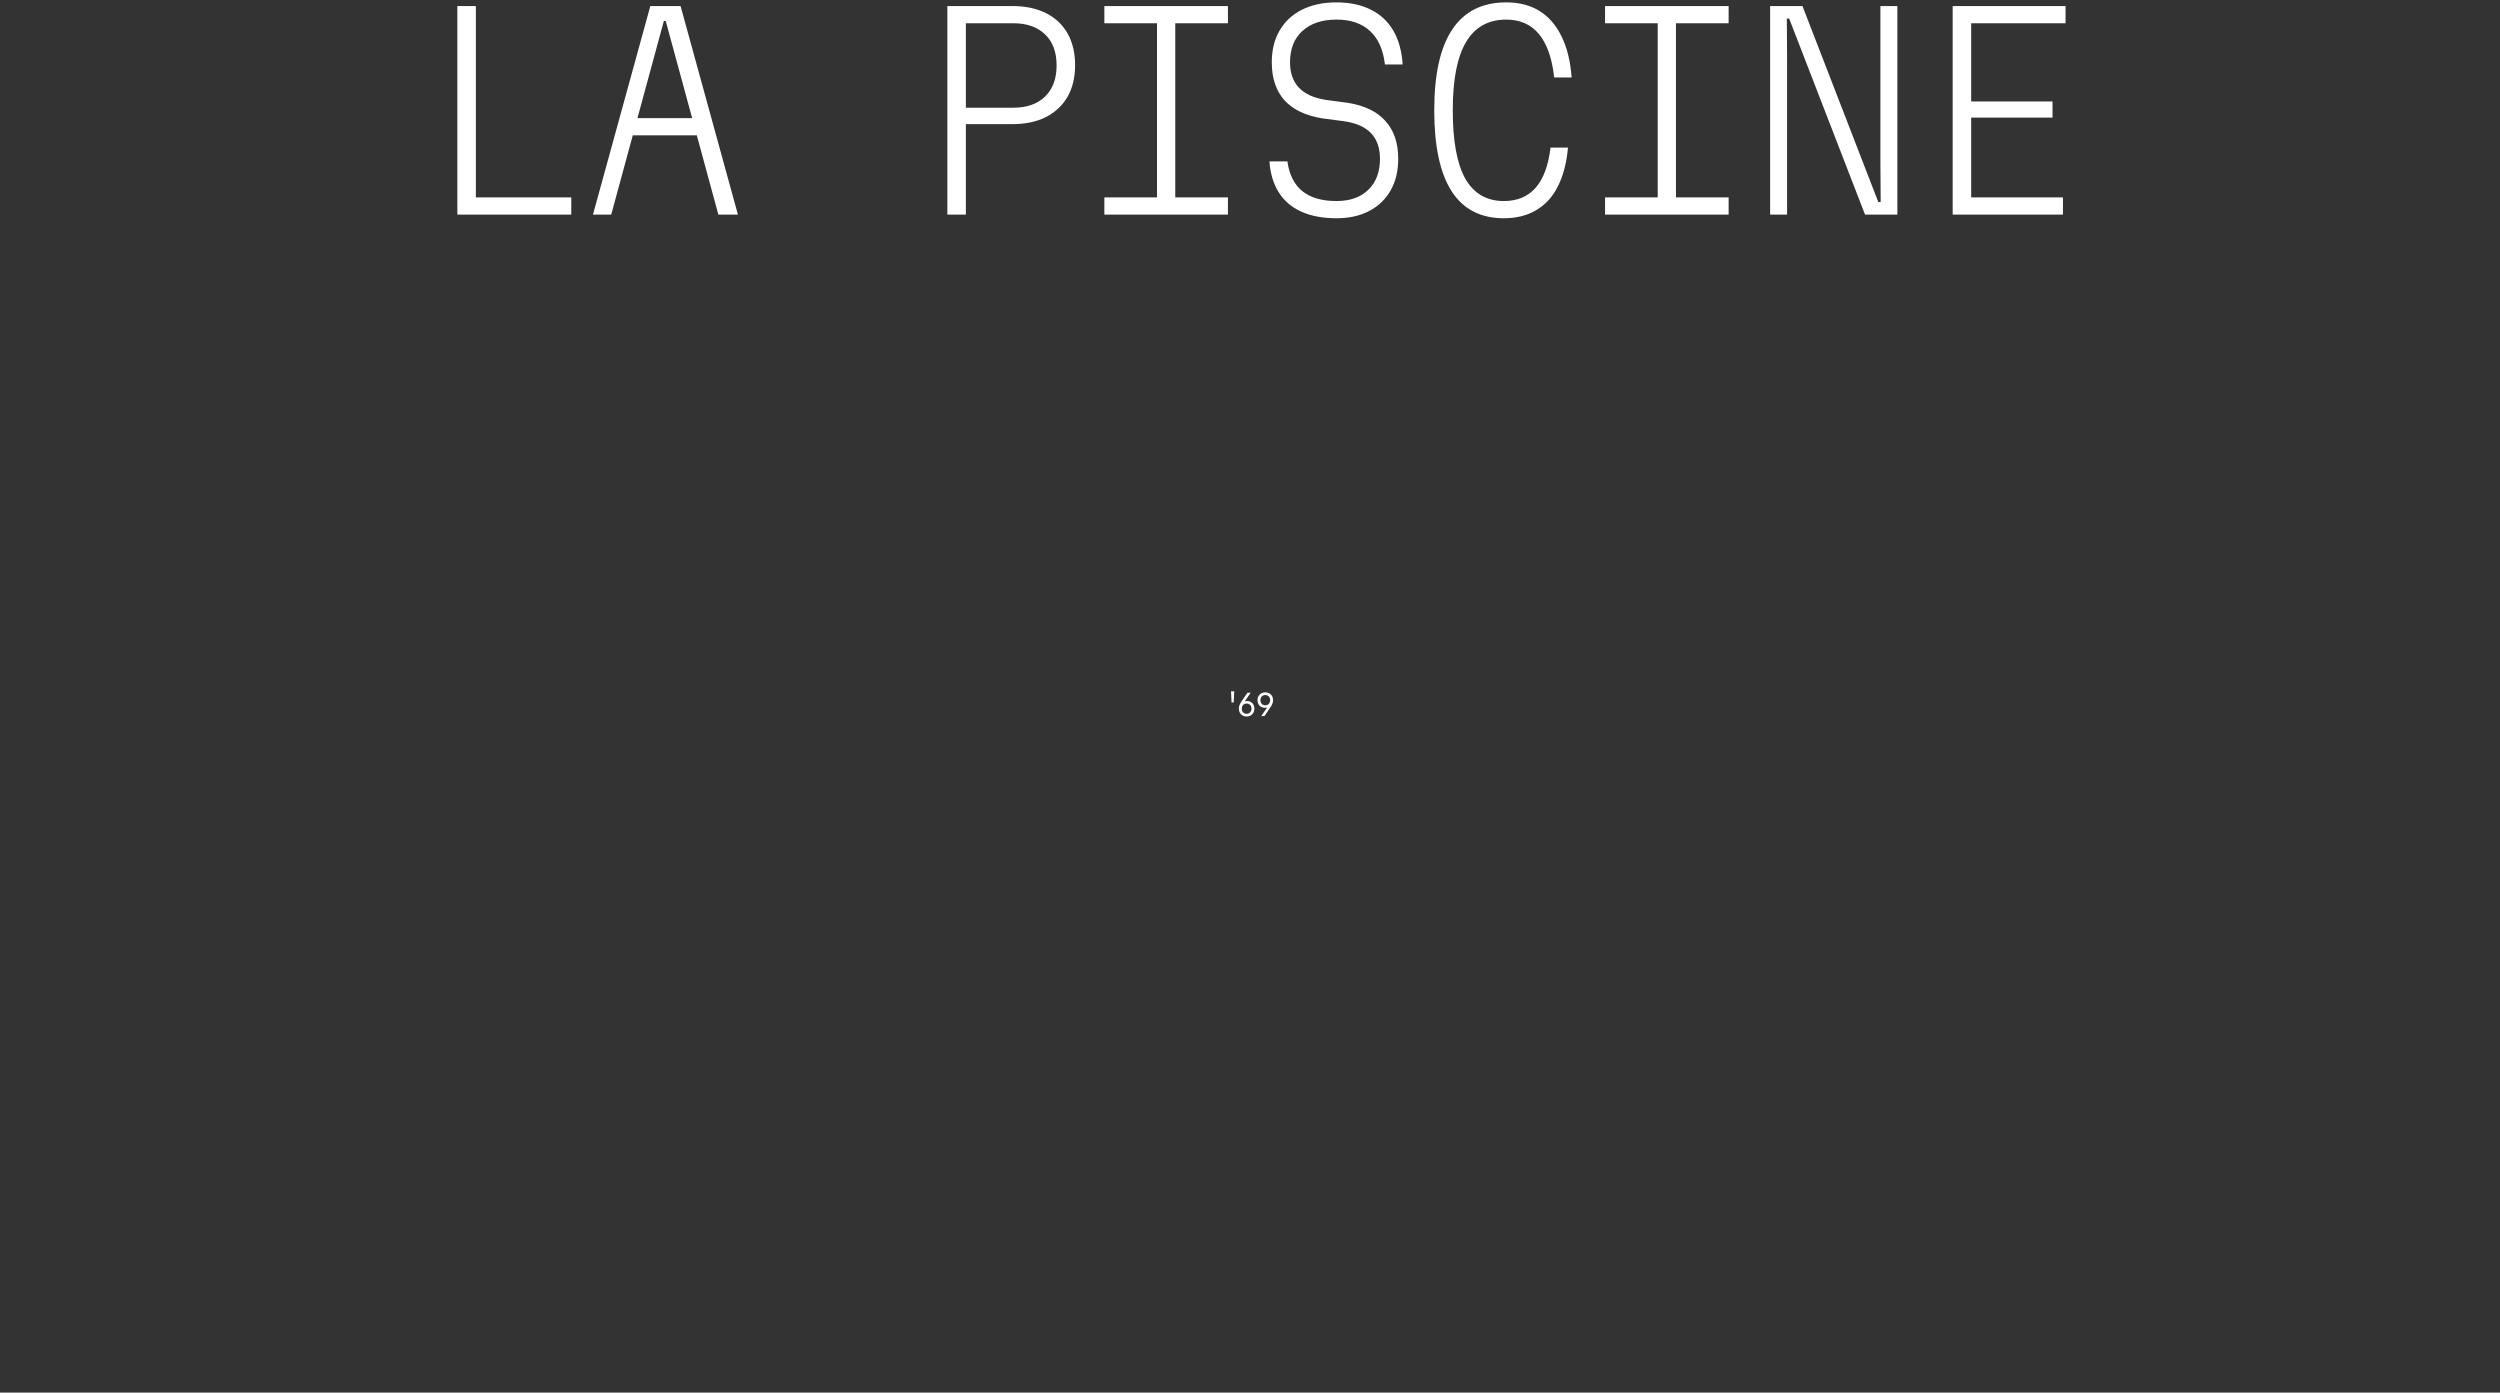 <?xml version="1.0" encoding="UTF-8"?> <svg xmlns="http://www.w3.org/2000/svg" width="1201" height="669" viewBox="0 0 1201 669" fill="none"><rect x="0" y="0" width="1201" height="669" fill="#333333" stroke="none"/><g clip-path="url(#clip0_7108_245)"><path d="M219.713 103.096V2.903H228.605V94.83H274.443V103.096H219.713ZM284.862 103.096L312.416 2.903H326.944L354.497 103.096H345.103L319.805 10.042H318.928L293.629 103.096H284.862ZM300.142 65.022V56.757H339.593V65.022H300.142ZM455.114 103.096V2.903H486.299C492.561 2.903 497.947 4.03 502.455 6.284C506.964 8.539 510.429 11.795 512.85 16.053C515.272 20.311 516.482 25.404 516.482 31.333C516.482 37.177 515.272 42.228 512.85 46.487C510.429 50.661 506.964 53.918 502.455 56.255C497.947 58.51 492.561 59.637 486.299 59.637H464.006V103.096H455.114ZM464.006 51.747H486.8C493.313 51.747 498.406 49.952 502.079 46.361C505.753 42.771 507.59 37.803 507.59 31.458C507.59 25.029 505.753 20.061 502.079 16.554C498.406 12.964 493.313 11.169 486.8 11.169H464.006V51.747ZM530.534 103.096V94.83H555.832V11.169H530.534V2.903H589.898V11.169H564.599V94.83H589.898V103.096H530.534ZM618.477 77.546C619.312 83.809 621.692 88.568 625.616 91.824C629.624 94.997 635.093 96.583 642.023 96.583C648.535 96.583 653.628 94.788 657.302 91.198C661.059 87.608 662.938 82.64 662.938 76.294C662.938 71.118 661.519 67.026 658.68 64.02C655.841 61.015 651.541 59.094 645.78 58.259L635.385 56.882C627.369 55.629 621.274 52.749 617.1 48.24C613.009 43.648 610.963 37.553 610.963 29.955C610.963 24.027 612.215 18.934 614.72 14.675C617.225 10.334 620.815 6.994 625.491 4.656C630.167 2.318 635.677 1.149 642.023 1.149C648.452 1.149 653.962 2.318 658.555 4.656C663.147 6.911 666.737 10.25 669.325 14.675C671.914 19.101 673.416 24.528 673.834 30.957H665.318C664.483 23.86 662.103 18.516 658.179 14.926C654.255 11.252 648.869 9.415 642.023 9.415C635.093 9.415 629.624 11.252 625.616 14.926C621.692 18.516 619.73 23.526 619.73 29.955C619.73 35.048 621.149 39.097 623.988 42.103C626.827 45.109 631.127 47.071 636.888 47.99L647.283 49.367C655.382 50.62 661.477 53.542 665.568 58.134C669.659 62.643 671.705 68.696 671.705 76.294C671.705 82.139 670.494 87.19 668.073 91.448C665.652 95.707 662.228 99.004 657.803 101.342C653.378 103.68 648.118 104.849 642.023 104.849C635.51 104.849 629.916 103.805 625.24 101.718C620.565 99.631 616.933 96.541 614.344 92.45C611.756 88.359 610.253 83.391 609.836 77.546H618.477ZM722.452 104.849C711.347 104.849 702.998 100.549 697.404 91.949C691.81 83.266 689.013 70.282 689.013 52.999C689.013 35.716 691.893 22.774 697.654 14.175C703.415 5.491 712.057 1.149 723.579 1.149C729.841 1.149 735.185 2.527 739.61 5.282C744.035 8.038 747.542 12.087 750.13 17.431C752.802 22.774 754.43 29.37 755.015 37.219H746.623C745.622 28.035 743.2 21.105 739.359 16.429C735.519 11.753 730.259 9.415 723.579 9.415C714.979 9.415 708.55 13.006 704.292 20.186C700.034 27.367 697.905 38.304 697.905 52.999C697.905 67.694 699.909 78.632 703.916 85.812C708.007 92.993 714.186 96.583 722.452 96.583C728.881 96.583 733.974 94.454 737.731 90.196C741.489 85.854 743.868 79.425 744.87 70.909H753.261C752.593 78.256 750.965 84.477 748.377 89.57C745.872 94.579 742.407 98.378 737.982 100.967C733.64 103.555 728.463 104.849 722.452 104.849ZM771.07 103.096V94.83H796.369V11.169H771.07V2.903H830.434V11.169H805.135V94.83H830.434V103.096H771.07ZM850.372 103.096V2.903H865.902L902.347 97.084H903.474L903.349 78.173V2.903H911.49V103.096H895.96L859.515 8.914H858.387L858.513 27.701V103.096H850.372ZM938.065 103.096V2.903H992.295V11.169H946.957V48.741H986.033V56.506H946.957V94.83H991.042V103.096H938.065Z" fill="white"></path><path d="M591.386 332.128H592.926L592.674 337.476H591.638L591.386 332.128ZM598.865 344.21C598.146 344.21 597.502 344.051 596.933 343.734C596.373 343.417 595.934 342.973 595.617 342.404C595.299 341.835 595.141 341.181 595.141 340.444C595.141 339.884 595.243 339.324 595.449 338.764C595.663 338.195 595.995 337.583 596.443 336.93L599.271 332.8H600.825L598.109 336.72L598.333 336.93C598.445 336.883 598.575 336.846 598.725 336.818C598.883 336.79 599.047 336.776 599.215 336.776C599.877 336.776 600.461 336.935 600.965 337.252C601.478 337.569 601.879 338.003 602.169 338.554C602.467 339.095 602.617 339.725 602.617 340.444C602.617 341.181 602.453 341.835 602.127 342.404C601.809 342.973 601.371 343.417 600.811 343.734C600.251 344.051 599.602 344.21 598.865 344.21ZM596.541 340.444C596.541 340.929 596.639 341.359 596.835 341.732C597.031 342.096 597.301 342.385 597.647 342.6C598.001 342.805 598.412 342.908 598.879 342.908C599.345 342.908 599.751 342.805 600.097 342.6C600.451 342.385 600.727 342.096 600.923 341.732C601.119 341.359 601.217 340.929 601.217 340.444C601.217 339.949 601.119 339.52 600.923 339.156C600.727 338.783 600.451 338.493 600.097 338.288C599.751 338.083 599.345 337.98 598.879 337.98C598.412 337.98 598.001 338.083 597.647 338.288C597.301 338.493 597.031 338.783 596.835 339.156C596.639 339.52 596.541 339.949 596.541 340.444ZM607.855 332.59C608.583 332.59 609.227 332.749 609.787 333.066C610.347 333.383 610.786 333.827 611.103 334.396C611.421 334.965 611.579 335.619 611.579 336.356C611.579 336.916 611.472 337.481 611.257 338.05C611.052 338.61 610.725 339.217 610.277 339.87L607.449 344H605.895L608.611 340.08L608.387 339.87C608.275 339.917 608.14 339.954 607.981 339.982C607.832 340.01 607.673 340.024 607.505 340.024C606.852 340.024 606.269 339.865 605.755 339.548C605.242 339.231 604.836 338.797 604.537 338.246C604.248 337.695 604.103 337.065 604.103 336.356C604.103 335.619 604.262 334.965 604.579 334.396C604.906 333.827 605.349 333.383 605.909 333.066C606.469 332.749 607.118 332.59 607.855 332.59ZM610.179 336.356C610.179 335.861 610.081 335.432 609.885 335.068C609.689 334.695 609.414 334.405 609.059 334.2C608.714 333.995 608.308 333.892 607.841 333.892C607.375 333.892 606.964 333.995 606.609 334.2C606.264 334.405 605.993 334.695 605.797 335.068C605.601 335.432 605.503 335.861 605.503 336.356C605.503 336.841 605.601 337.271 605.797 337.644C605.993 338.017 606.264 338.307 606.609 338.512C606.964 338.717 607.375 338.82 607.841 338.82C608.308 338.82 608.714 338.717 609.059 338.512C609.414 338.307 609.689 338.017 609.885 337.644C610.081 337.271 610.179 336.841 610.179 336.356Z" fill="white"></path></g><defs><clipPath id="clip0_7108_245"><rect width="1200" height="668.333" fill="white" transform="translate(0.317)"></rect></clipPath></defs></svg> 